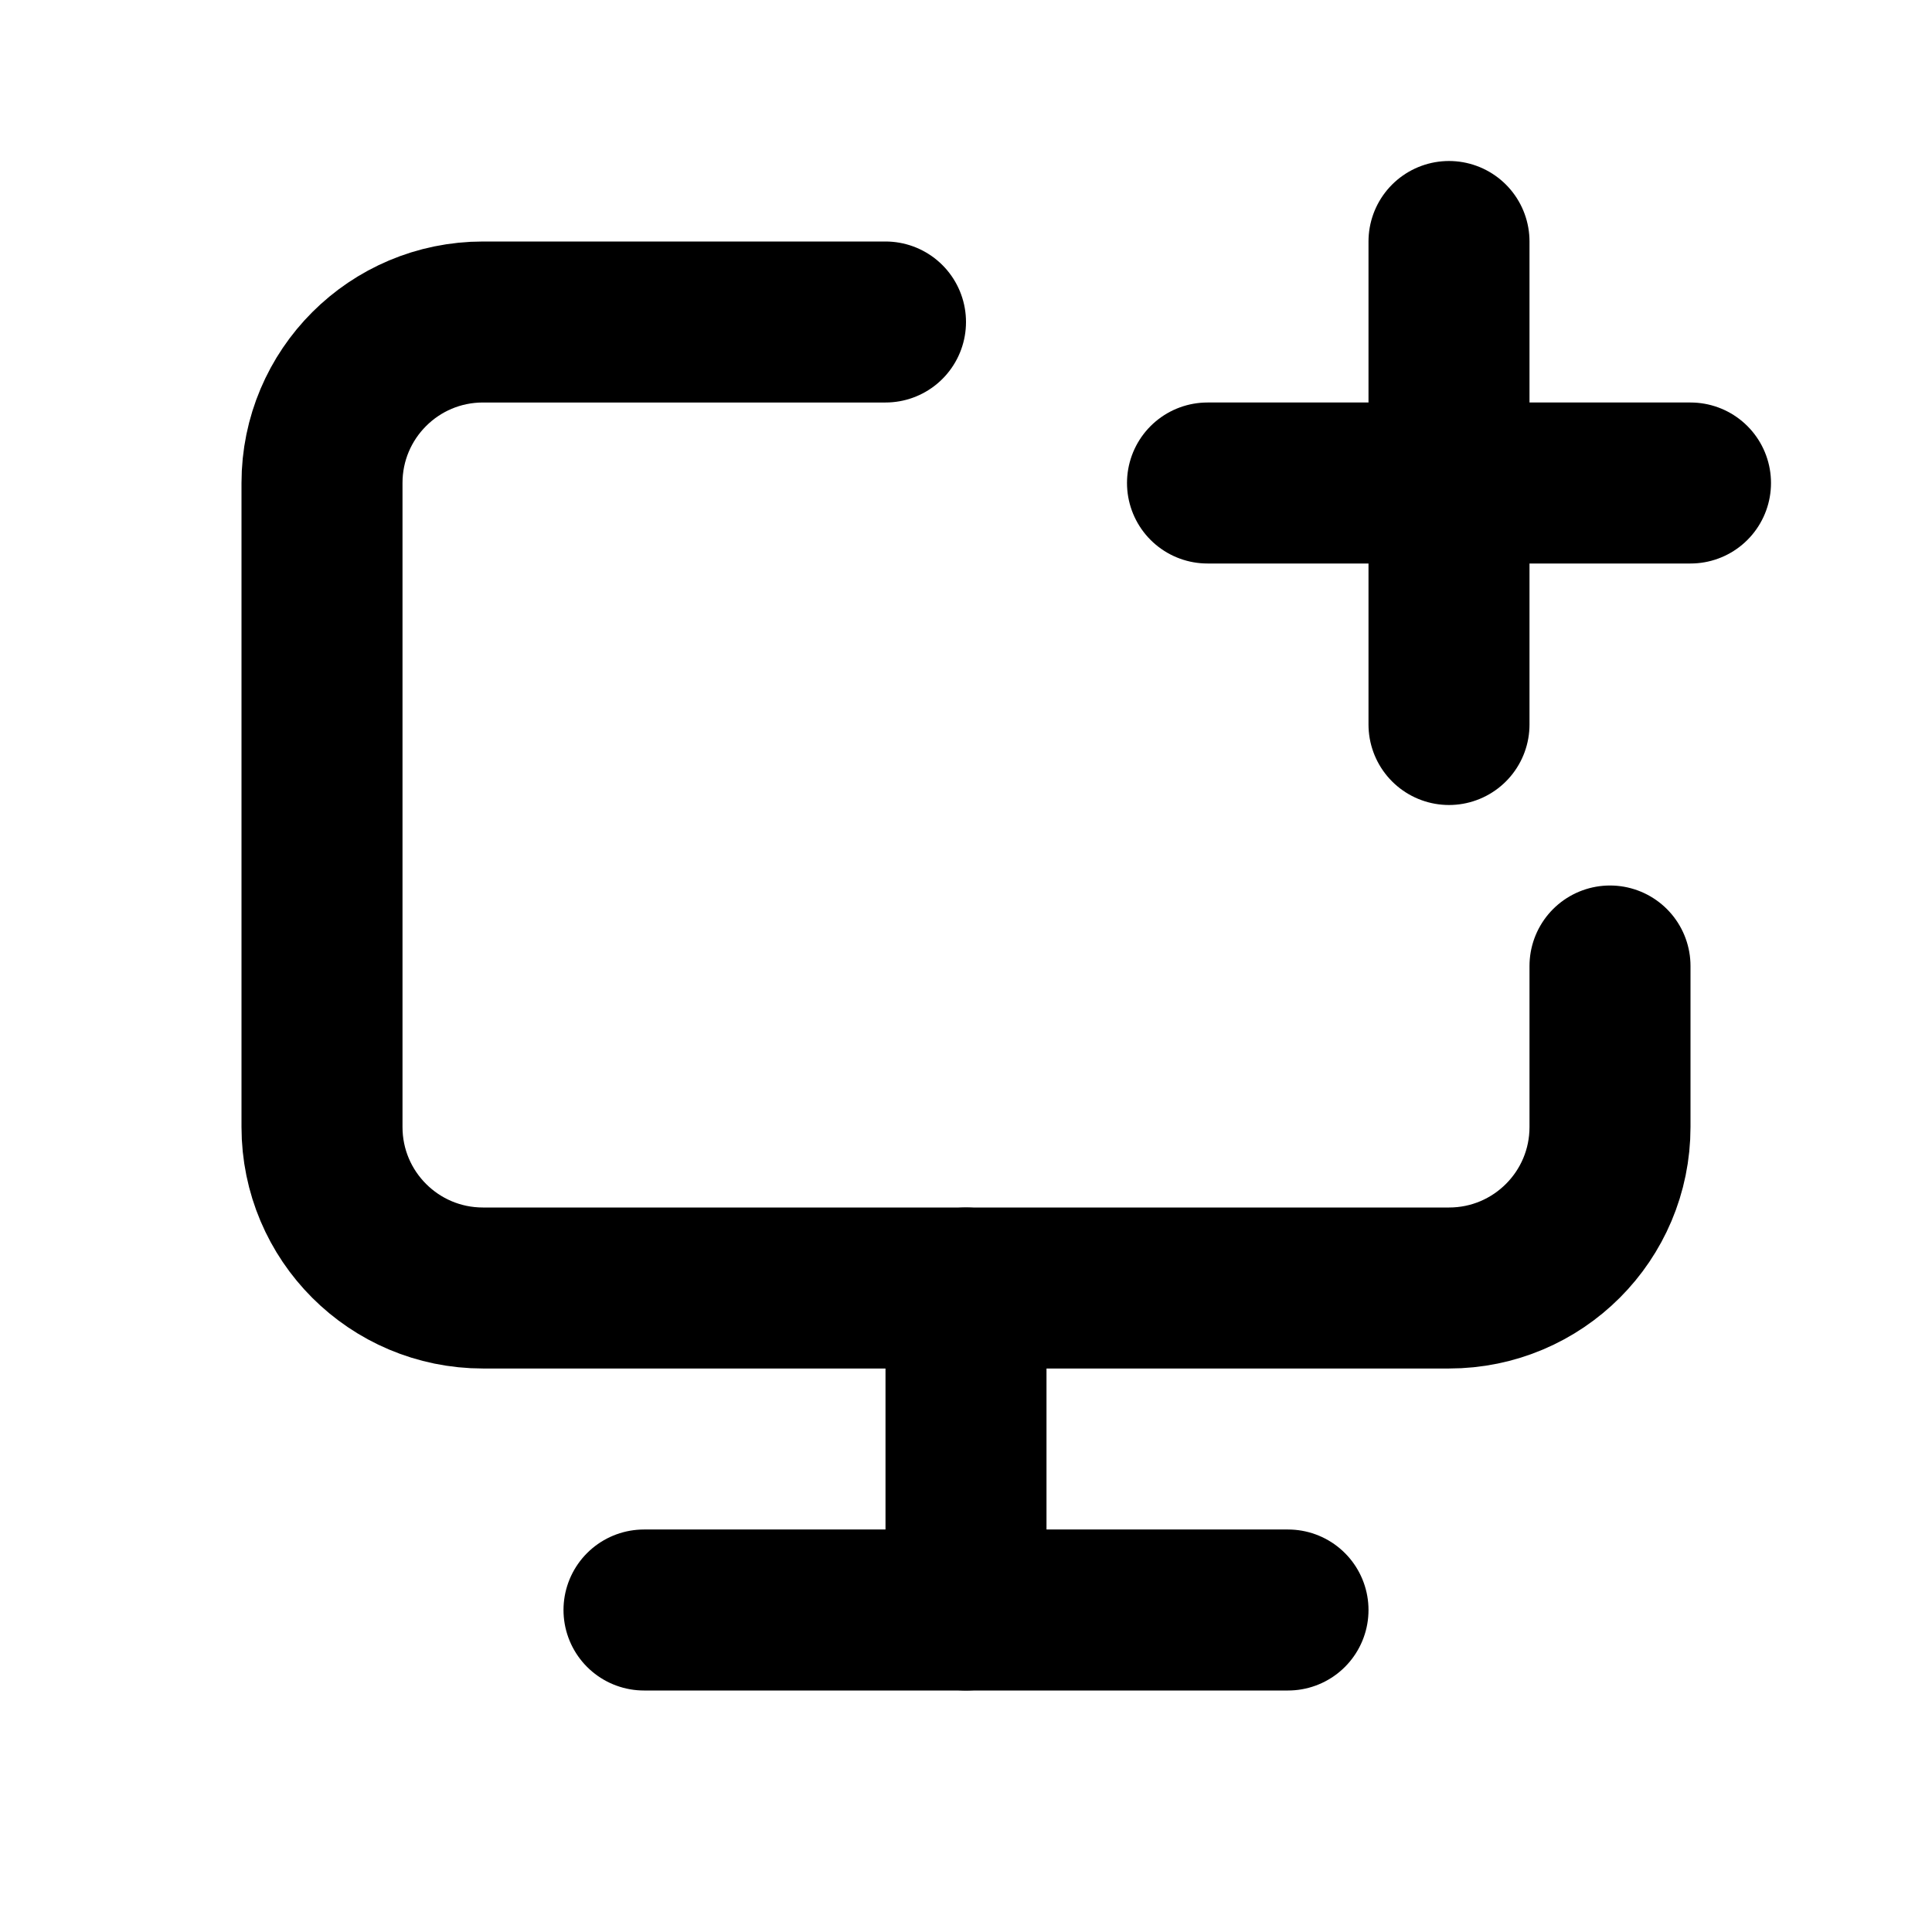 <?xml version="1.0" encoding="utf-8"?>
<svg width="800px" height="800px" viewBox="0 0 24 24" fill="none" xmlns="http://www.w3.org/2000/svg">
<path d="M11 4H6C4.895 4 4 4.895 4 6V14C4 15.105 4.895 16 6 16H18C19.105 16 20 15.105 20 14V12" stroke="#000000" stroke-width="2" stroke-linecap="round" stroke-linejoin="round"/>
<path d="M18 3V6M18 9V6M18 6H15M18 6H21" stroke="#000000" stroke-width="2" stroke-linecap="round" stroke-linejoin="round"/>
<path d="M12 16V20" stroke="#000000" stroke-width="2" stroke-linecap="round" stroke-linejoin="round"/>
<path d="M8 20H16" stroke="#000000" stroke-width="2" stroke-linecap="round" stroke-linejoin="round"/>
</svg>